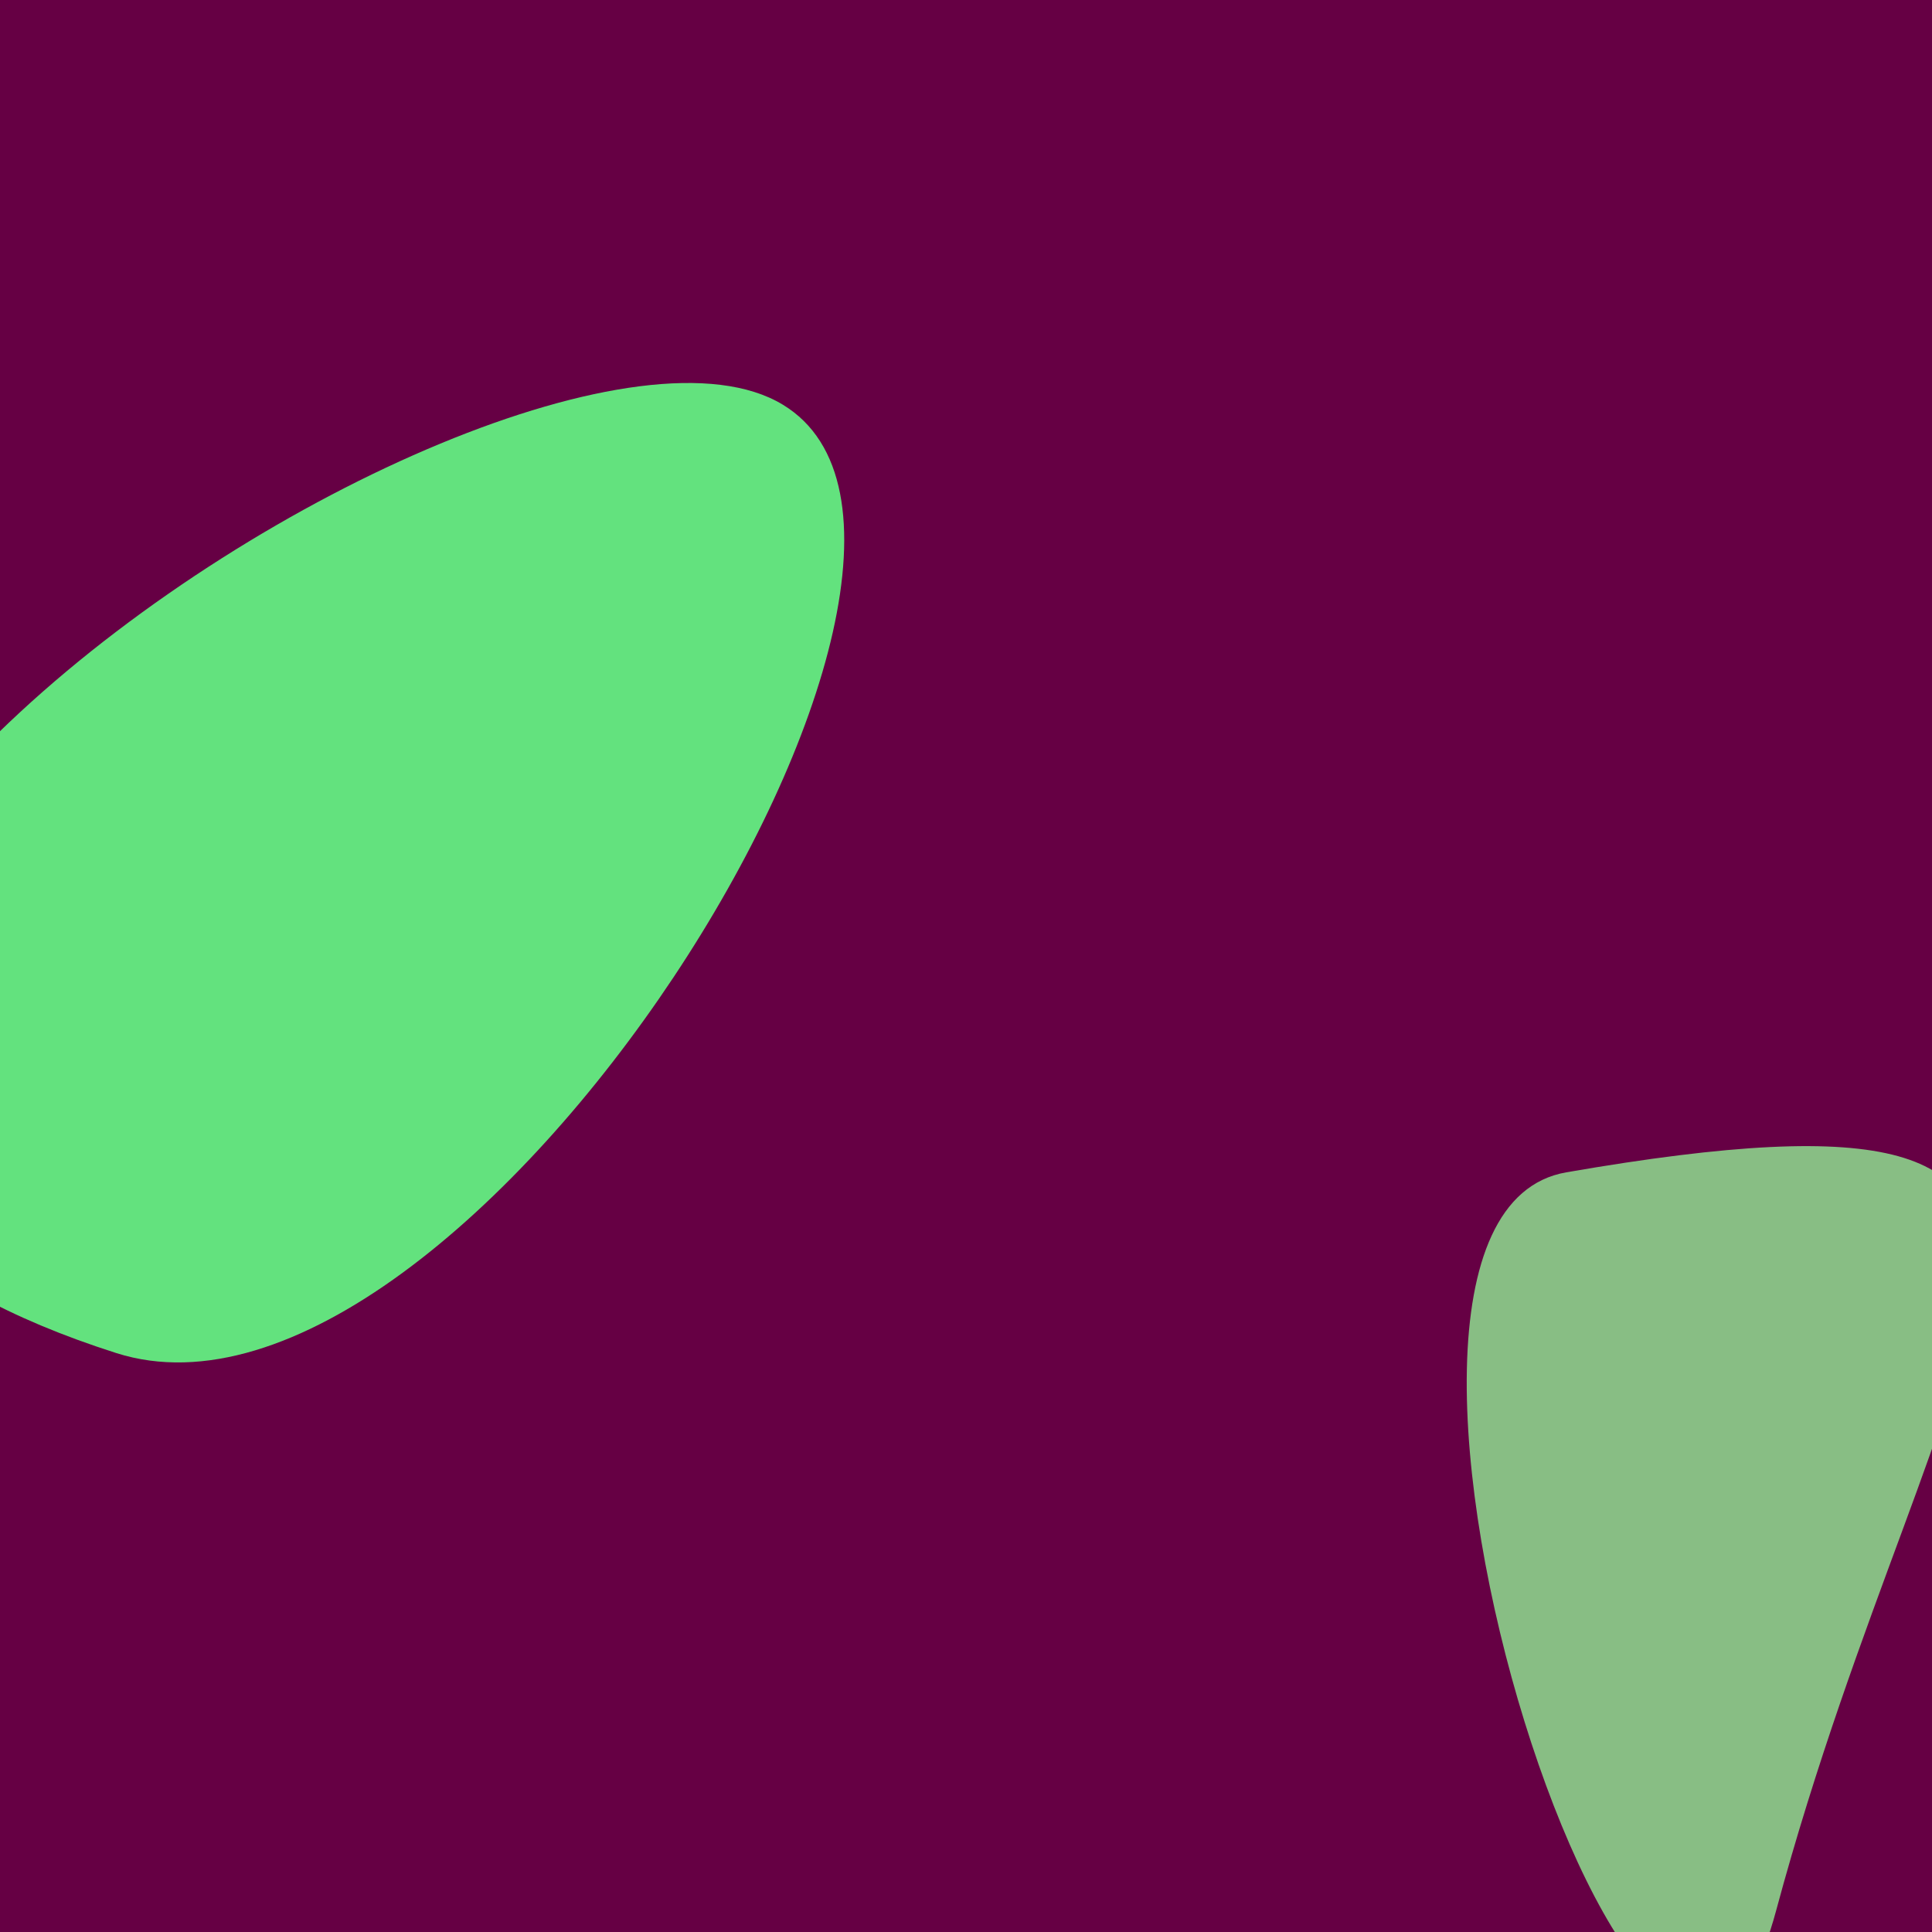 <?xml version="1.0" standalone="no"?>
<svg xmlns:xlink="http://www.w3.org/1999/xlink" xmlns="http://www.w3.org/2000/svg" width="128" height="128"><g><rect width="128" height="128" fill="#604"></rect><path d="M 7.701 89.643 C 30.767 97.002 68.385 36.822 51.862 26.81 C 33.679 15.792 -50.008 71.234 7.701 89.643" fill="rgb(99,226,126)"></path><path d="M 117.672 126.586 C 128.256 87.259 147.231 70.133 103.771 77.67 C 85.584 80.824 109.95 155.28 117.672 126.586" fill="rgb(136,190,132)"></path></g></svg>